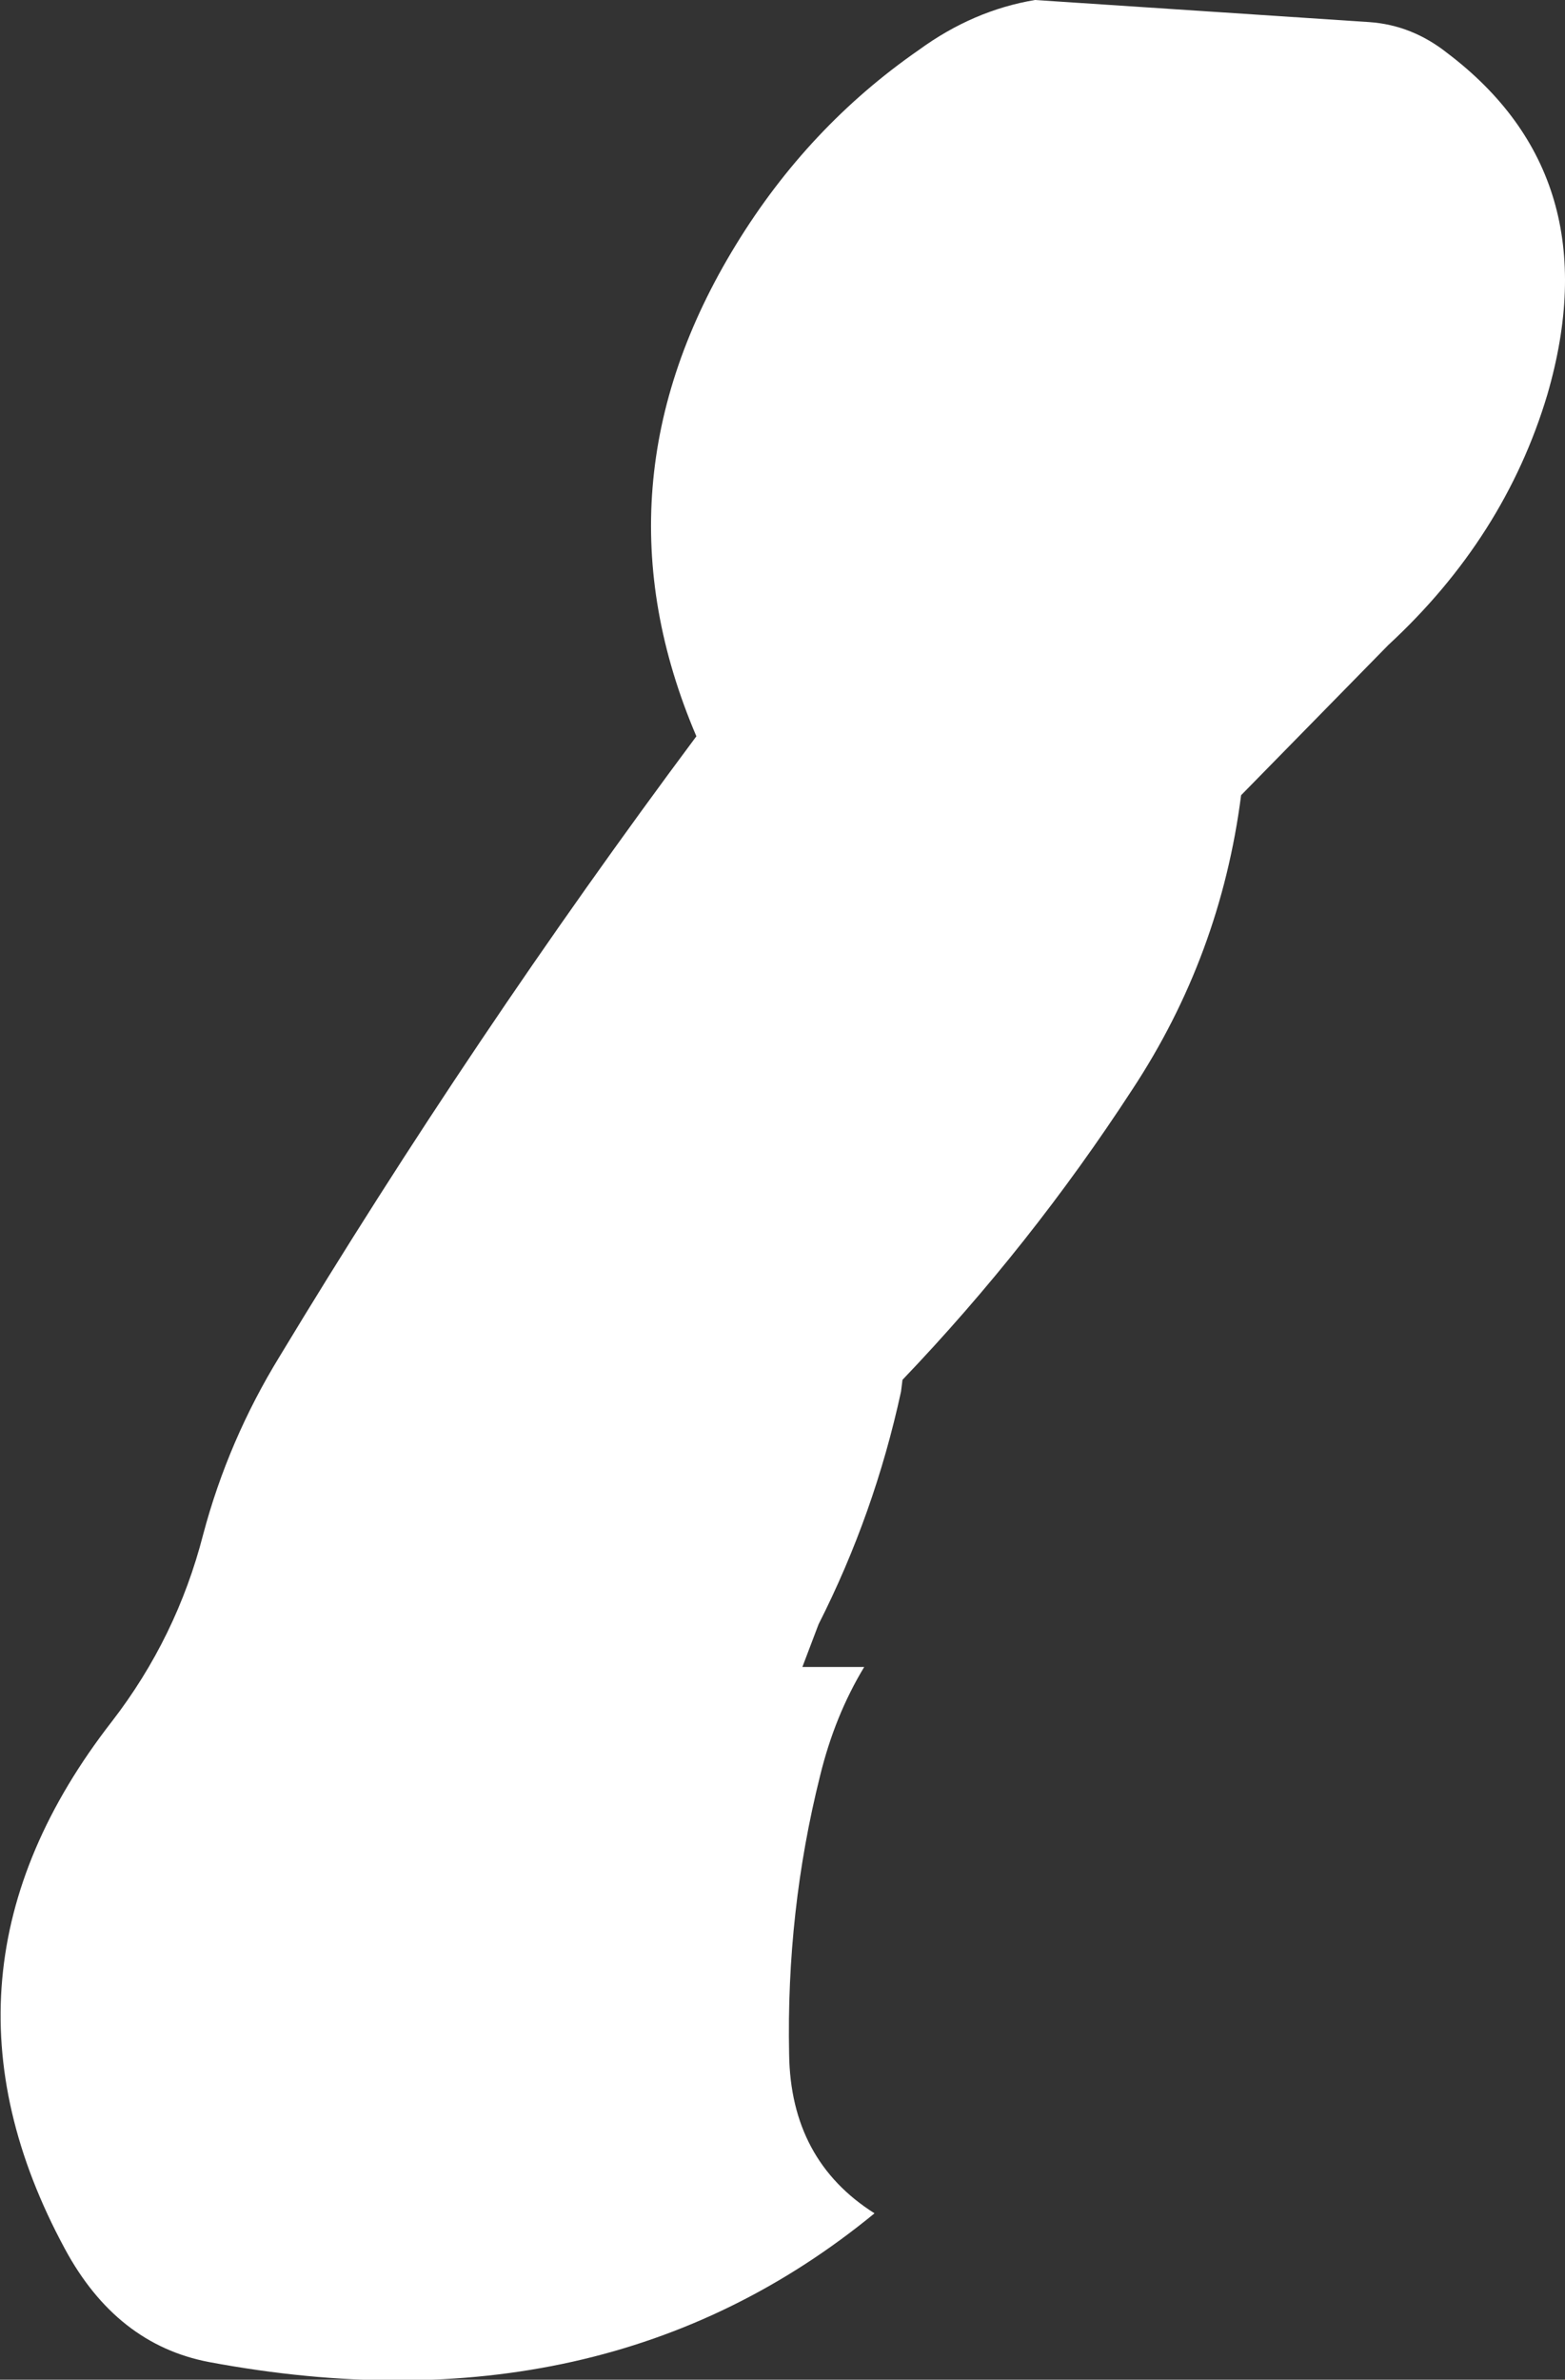 <?xml version="1.0" encoding="UTF-8" standalone="no"?>
<svg xmlns:xlink="http://www.w3.org/1999/xlink" height="80.8px" width="53.15px" xmlns="http://www.w3.org/2000/svg">
  <rect width="100%" height="100%" fill="#333333" stroke="none"/>
  <g transform="matrix(1.0, 0.0, 0.0, 1.0, 79.15, 54.0)">
    <path d="M-30.0 -52.2 Q-24.45 -48.0 -26.6 -40.6 -28.05 -35.75 -32.0 -32.1 L-37.0 -27.0 Q-37.7 -21.55 -40.7 -17.0 -44.15 -11.7 -48.5 -7.15 L-48.55 -6.75 Q-49.45 -2.6 -51.35 1.15 L-51.9 2.6 -49.8 2.6 Q-50.8 4.25 -51.3 6.3 -52.45 10.9 -52.35 15.75 -52.3 19.35 -49.45 21.15 -58.65 28.7 -72.05 26.2 -75.2 25.6 -76.95 22.35 -82.0 13.0 -75.35 4.45 -73.15 1.6 -72.25 -1.9 -71.4 -5.1 -69.65 -7.95 -63.1 -18.8 -55.5 -29.0 -59.15 -37.55 -54.15 -45.7 -51.7 -49.7 -47.95 -52.3 -46.1 -53.65 -44.0 -54.0 L-32.65 -53.25 Q-31.2 -53.15 -30.0 -52.2" fill="#ffffff" fill-rule="evenodd" stroke="none"/>
  </g>
</svg>
